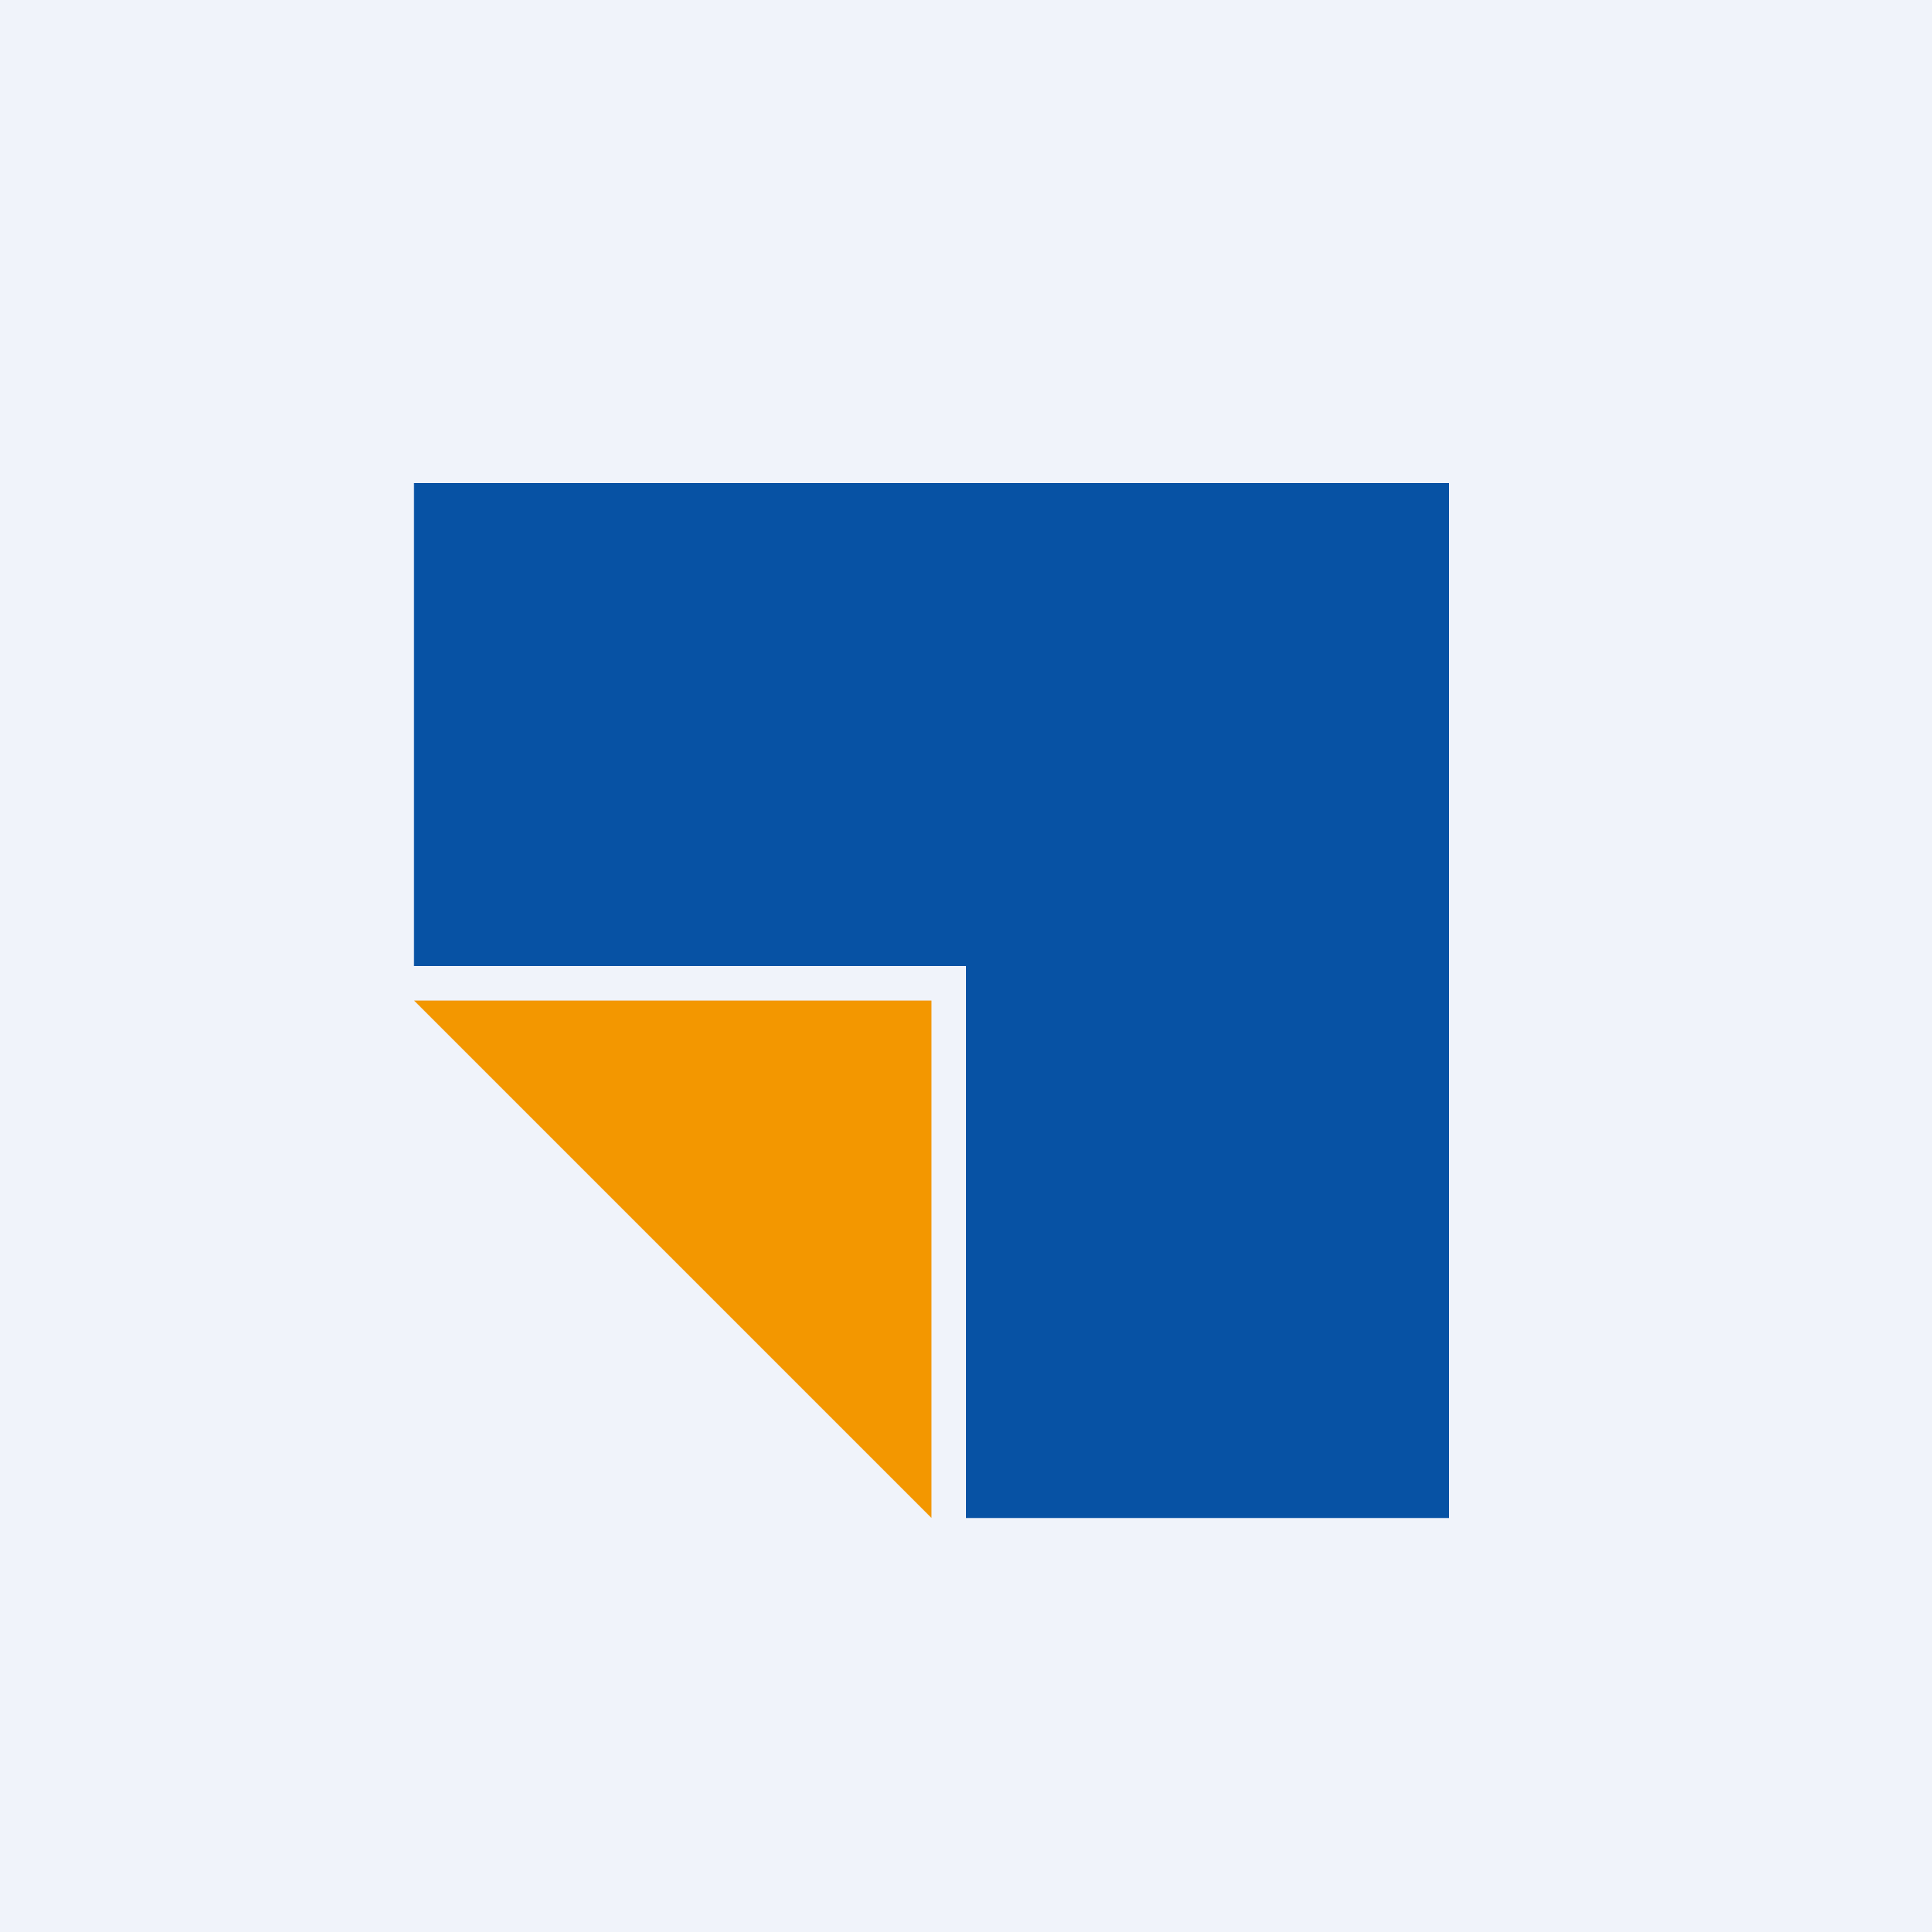 <svg width="56" height="56" viewBox="0 0 56 56" xmlns="http://www.w3.org/2000/svg"><path fill="#F0F3FA" d="M0 0h56v56H0z"/><path d="M12 14h30v30H28V28H12V14Z" fill="#0752A4"/><path d="M27 29H12l15 15V29Z" fill="#F39700"/></svg>